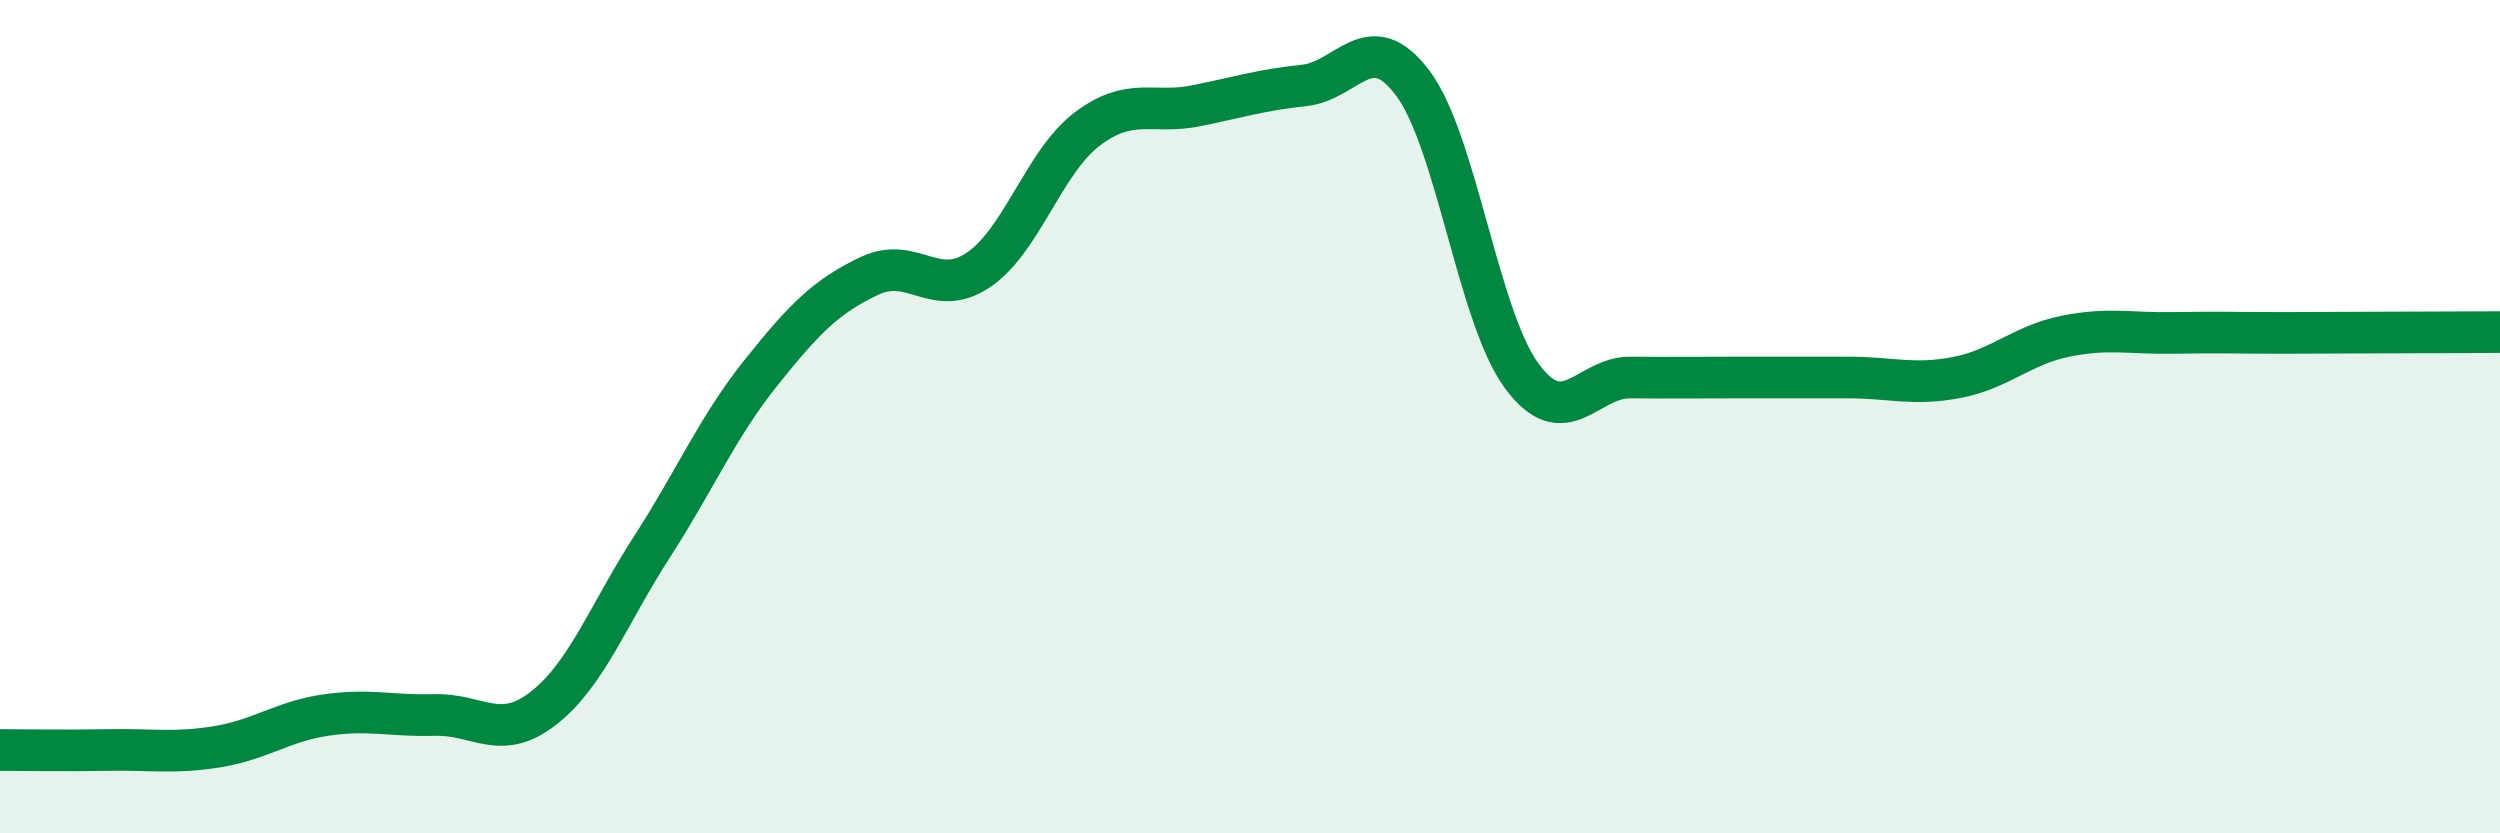 
    <svg width="60" height="20" viewBox="0 0 60 20" xmlns="http://www.w3.org/2000/svg">
      <path
        d="M 0,18 C 0.52,18 1.57,18.02 2.61,18 C 3.65,17.98 4.18,18.09 5.22,17.92 C 6.26,17.75 6.79,17.31 7.83,17.16 C 8.87,17.01 9.39,17.19 10.43,17.16 C 11.47,17.13 12,17.81 13.04,17 C 14.08,16.19 14.61,14.73 15.65,13.12 C 16.69,11.51 17.22,10.25 18.26,8.95 C 19.3,7.65 19.83,7.11 20.87,6.62 C 21.91,6.13 22.44,7.18 23.48,6.48 C 24.52,5.78 25.05,3.89 26.09,3.1 C 27.13,2.31 27.66,2.75 28.7,2.54 C 29.74,2.33 30.26,2.16 31.3,2.05 C 32.34,1.94 32.87,0.61 33.91,2 C 34.95,3.39 35.48,7.61 36.52,9.02 C 37.56,10.43 38.09,9.05 39.13,9.06 C 40.17,9.07 40.7,9.06 41.74,9.06 C 42.78,9.06 43.31,9.06 44.35,9.06 C 45.39,9.06 45.92,9.26 46.96,9.06 C 48,8.86 48.53,8.28 49.57,8.07 C 50.61,7.86 51.13,8.01 52.17,7.99 C 53.21,7.97 53.74,7.99 54.78,7.99 C 55.82,7.99 56.35,7.98 57.39,7.98 C 58.43,7.98 59.48,7.97 60,7.97L60 20L0 20Z"
        fill="#008740"
        opacity="0.1"
        stroke-linecap="round"
        stroke-linejoin="round"
      />
      <path
        d="M 0,18 C 0.52,18 1.57,18.02 2.61,18 C 3.65,17.98 4.18,18.09 5.22,17.92 C 6.26,17.75 6.79,17.31 7.83,17.16 C 8.87,17.01 9.39,17.19 10.43,17.16 C 11.47,17.13 12,17.81 13.04,17 C 14.08,16.19 14.61,14.73 15.65,13.12 C 16.69,11.51 17.22,10.25 18.26,8.95 C 19.3,7.65 19.83,7.11 20.87,6.62 C 21.91,6.13 22.44,7.18 23.48,6.48 C 24.52,5.78 25.05,3.89 26.09,3.1 C 27.13,2.31 27.66,2.75 28.7,2.54 C 29.74,2.33 30.26,2.16 31.3,2.05 C 32.34,1.94 32.87,0.61 33.91,2 C 34.95,3.39 35.48,7.61 36.52,9.02 C 37.56,10.43 38.09,9.05 39.13,9.06 C 40.17,9.07 40.7,9.06 41.74,9.06 C 42.78,9.06 43.31,9.06 44.35,9.06 C 45.39,9.06 45.92,9.26 46.96,9.06 C 48,8.86 48.53,8.28 49.57,8.07 C 50.61,7.86 51.13,8.01 52.17,7.99 C 53.21,7.97 53.74,7.99 54.78,7.99 C 55.82,7.99 56.35,7.98 57.39,7.98 C 58.43,7.98 59.48,7.97 60,7.97"
        stroke="#008740"
        stroke-width="1"
        fill="none"
        stroke-linecap="round"
        stroke-linejoin="round"
      />
    </svg>
  